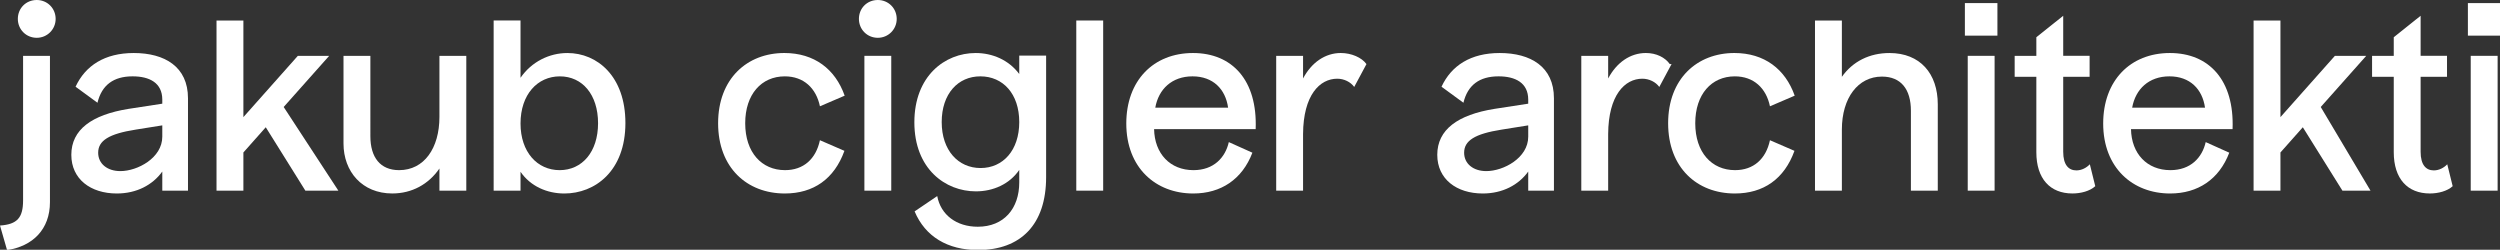 <?xml version="1.0" encoding="utf-8"?>
<!-- Generator: Adobe Illustrator 15.1.0, SVG Export Plug-In  -->
<!DOCTYPE svg PUBLIC "-//W3C//DTD SVG 1.1//EN" "http://www.w3.org/Graphics/SVG/1.1/DTD/svg11.dtd">
<svg version="1.1"
	 xmlns="http://www.w3.org/2000/svg" xmlns:xlink="http://www.w3.org/1999/xlink" xmlns:a="http://ns.adobe.com/AdobeSVGViewerExtensions/3.0/"
	 x="0px" y="0px" width="1071px" height="107px" viewBox="0 0 1071 107" enable-background="new 0 0 1071 107" xml:space="preserve"
	>
<rect x="0" y="0" width="1071" height="107" fill="#333333" stroke="none"/>
<defs>
</defs>
<g>
	<defs>
		<rect id="SVGID_1_" width="1071.194" height="107.124"/>
	</defs>
	<clipPath id="SVGID_2_">
		<use xlink:href="#SVGID_1_"  overflow="visible"/>
	</clipPath>
	<path clip-path="url(#SVGID_2_)" fill="#FFFFFF" d="M21.399,86.625c0,11.604-7.37,18.875-18.377,20.499L0,96.616
		c7.466-0.495,9.889-3.431,9.889-10.798V23.92h11.51V86.625z"/>
	<path clip-path="url(#SVGID_2_)" fill="#FFFFFF" d="M80.534,42.095v39.583H69.526v-8.186c-4.141,5.754-11.008,9.4-19.488,9.4
		c-11.207,0-19.484-6.162-19.484-16.563c0-10.801,8.785-17.163,24.533-19.691l14.439-2.22v-1.716c0-7.27-5.553-9.996-12.721-9.996
		c-8.176,0-13.226,3.742-15.044,11.314l-9.389-6.867c4.235-9.088,12.516-14.439,24.933-14.439
		C70.54,22.715,80.534,28.566,80.534,42.095 M58.115,55.529c-11.508,1.817-16.058,4.734-16.058,9.896
		c0,4.744,3.945,7.874,9.495,7.874c7.372,0,17.974-5.647,17.974-14.746v-4.847L58.115,55.529z"/>
	<polygon clip-path="url(#SVGID_2_)" fill="#FFFFFF" points="113.858,54.518 104.268,65.318 104.268,81.678 92.756,81.678 
		92.756,8.783 104.268,8.783 104.268,50.173 127.592,23.925 141.018,23.925 121.529,45.833 144.955,81.678 130.819,81.678 	"/>
	<path clip-path="url(#SVGID_2_)" fill="#FFFFFF" d="M199.762,23.925v57.753h-11.51v-9.486c-4.647,6.765-11.812,10.69-20.194,10.69
		c-12.921,0-20.902-9.378-20.902-21.402V23.925h11.514V58.35c0,9.088,4.24,14.541,12.314,14.541c10.704,0,17.268-9.39,17.268-22.815
		V23.925H199.762z"/>
	<path clip-path="url(#SVGID_2_)" fill="#FFFFFF" d="M267.925,52.696c0,20.701-13.132,30.197-26.156,30.197
		c-7.472,0-14.536-3.13-18.776-9.292v8.077h-11.515V8.777h11.515V33.32c4.74-6.872,12.318-10.605,20.088-10.605
		C255.906,22.715,267.925,32.712,267.925,52.696 M256.208,52.803c0-12.32-6.763-20.091-16.359-20.091
		c-9.593,0-16.856,7.771-16.856,20.193c0,12.22,7.163,19.986,16.757,19.986C249.341,72.891,256.208,65.125,256.208,52.803"/>
	<path clip-path="url(#SVGID_2_)" fill="#FFFFFF" d="M361.855,40.988l-10.599,4.549c-1.619-7.781-6.967-12.825-15.044-12.825
		c-9.994,0-16.966,7.668-16.966,20.085c0,12.521,7.071,20.093,17.066,20.093c7.873,0,13.226-4.743,14.944-12.82l10.497,4.55
		c-4.34,12.014-13.229,18.272-25.541,18.272c-16.156,0-28.573-11.002-28.573-30.095c0-19.08,12.417-30.087,28.369-30.087
		C348.833,22.71,357.819,29.577,361.855,40.988"/>
	<path clip-path="url(#SVGID_2_)" fill="#FFFFFF" d="M384.153,8.099c0,4.479-3.608,8.093-8.096,8.093
		c-4.592,0-8.096-3.614-8.096-8.093c0-4.592,3.504-8.099,8.096-8.099C380.545,0,384.153,3.507,384.153,8.099"/>
	<path clip-path="url(#SVGID_2_)" fill="#FFFFFF" d="M23.838,8.099c0,4.479-3.611,8.093-8.093,8.093
		c-4.593,0-8.102-3.614-8.102-8.093C7.644,3.507,11.152,0,15.746,0C20.228,0,23.838,3.507,23.838,8.099"/>
	<rect x="370.306" y="23.92" clip-path="url(#SVGID_2_)" fill="#FFFFFF" width="11.508" height="57.758"/>
	<path clip-path="url(#SVGID_2_)" fill="#FFFFFF" d="M448.156,23.818v52.106c0,20.197-10.803,31.189-29.184,31.189
		c-13.019,0-22.612-5.753-27.154-16.553l9.69-6.561c1.509,8.078,8.277,13.133,17.365,13.133c11.21,0,17.775-7.787,17.775-18.994
		v-5.345c-4.143,6.055-11.107,9.185-18.584,9.185c-13.025,0-26.351-9.594-26.351-29.579c0-19.79,13.022-29.685,26.251-29.685
		c7.174,0,14.135,2.926,18.684,8.986v-7.883H448.156z M436.648,52.297c0-12.115-6.972-19.59-16.665-19.59
		c-9.585,0-16.557,7.475-16.557,19.59c0,12.107,7.072,19.69,16.657,19.69C429.676,71.987,436.648,64.404,436.648,52.297"/>
	<rect x="461.082" y="8.782" clip-path="url(#SVGID_2_)" fill="#FFFFFF" width="11.516" height="72.896"/>
	<path clip-path="url(#SVGID_2_)" fill="#FFFFFF" d="M537.927,55.323h-43.513c0.205,10.5,6.862,17.567,16.861,17.567
		c8.686,0,13.63-5.356,15.149-12.014l10.1,4.539c-4.346,11.411-13.437,17.477-25.353,17.477c-16.047,0-28.668-11.014-28.668-29.983
		c0-18.385,11.607-30.195,28.574-30.195C527.833,22.715,538.736,34.325,537.927,55.323 M494.92,46.135h31.2
		c-1.11-7.976-6.464-13.428-15.248-13.428C502.086,32.707,496.332,38.159,494.92,46.135"/>
	<path clip-path="url(#SVGID_2_)" fill="#FFFFFF" d="M585.392,27.458l-5.248,9.793c-1.512-2.119-4.34-3.533-7.266-3.533
		c-7.475,0-14.546,6.969-14.648,23.725v24.234h-11.508V23.925h11.508v9.69c3.636-6.861,9.497-10.905,16.16-10.905
		C578.938,22.71,583.375,24.635,585.392,27.458"/>
	<path clip-path="url(#SVGID_2_)" fill="#FFFFFF" d="M665.706,42.095v39.583h-11.014v-8.186c-4.13,5.754-11.003,9.4-19.478,9.4
		c-11.212,0-19.488-6.162-19.488-16.563c0-10.801,8.781-17.163,24.532-19.691l14.434-2.22v-1.716c0-7.27-5.55-9.996-12.718-9.996
		c-8.18,0-13.224,3.742-15.041,11.314l-9.39-6.867c4.238-9.088,12.514-14.439,24.941-14.439
		C655.708,22.715,665.706,28.566,665.706,42.095 M643.292,55.529c-11.519,1.817-16.058,4.734-16.058,9.896
		c0,4.744,3.942,7.874,9.486,7.874c7.378,0,17.972-5.647,17.972-14.746v-4.847L643.292,55.529z"/>
	<path clip-path="url(#SVGID_2_)" fill="#FFFFFF" d="M716.093,27.458l-5.248,9.793c-1.517-2.119-4.346-3.533-7.266-3.533
		c-7.475,0-14.546,6.969-14.643,23.725v24.234h-11.508V23.925h11.508v9.69c3.635-6.861,9.486-10.905,16.154-10.905
		c4.544,0,8.238,1.925,10.255,4.748"/>
	<path clip-path="url(#SVGID_2_)" fill="#FFFFFF" d="M768.847,40.988l-10.599,4.549c-1.608-7.781-6.963-12.825-15.041-12.825
		c-9.991,0-16.961,7.668-16.961,20.085c0,12.521,7.065,20.093,17.058,20.093c7.873,0,13.229-4.743,14.944-12.82l10.502,4.55
		c-4.345,12.014-13.229,18.272-25.543,18.272c-16.16,0-28.577-11.002-28.577-30.095c0-19.08,12.417-30.087,28.373-30.087
		C755.833,22.71,764.813,29.577,768.847,40.988"/>
	<path clip-path="url(#SVGID_2_)" fill="#FFFFFF" d="M830.146,44.72v36.967h-11.514V47.446c0-9.184-4.237-14.632-12.416-14.632
		c-10.201,0-17.16,9.083-17.16,22.715v26.158h-11.515V8.782h11.515v24.129c4.636-6.566,11.809-10.196,20.392-10.196
		C822.574,22.715,830.146,31.497,830.146,44.72"/>
	<rect x="842.976" y="23.92" clip-path="url(#SVGID_2_)" fill="#FFFFFF" width="11.509" height="57.758"/>
	<path clip-path="url(#SVGID_2_)" fill="#FFFFFF" d="M897.612,79.763c-2.328,2.119-6.162,3.119-9.798,3.119
		c-9.491,0-15.444-6.259-15.444-17.671V32.906h-9.287V23.92h9.287v-7.97l11.508-9.19v17.16h11.309v8.986h-11.309v32.112
		c0,5.657,2.323,7.98,5.662,7.98c2.216,0,4.335-1.119,5.744-2.624L897.612,79.763z"/>
	<path clip-path="url(#SVGID_2_)" fill="#FFFFFF" d="M956.432,55.323h-43.51c0.194,10.5,6.862,17.567,16.864,17.567
		c8.68,0,13.627-5.356,15.138-12.014l10.098,4.539c-4.344,11.411-13.427,17.477-25.343,17.477
		c-16.047,0-28.673-11.014-28.673-29.983c0-18.385,11.61-30.195,28.57-30.195C946.339,22.715,957.244,34.325,956.432,55.323
		 M913.417,46.135h31.211c-1.113-7.976-6.463-13.428-15.25-13.428C920.596,32.707,914.837,38.159,913.417,46.135"/>
	<polygon clip-path="url(#SVGID_2_)" fill="#FFFFFF" points="986.53,54.518 976.942,65.318 976.942,81.678 965.435,81.678 
		965.435,8.783 976.942,8.783 976.942,50.173 1000.265,23.925 1013.692,23.925 994.204,45.833 1015.526,81.678 1003.491,81.678 	"/>
	<path clip-path="url(#SVGID_2_)" fill="#FFFFFF" d="M1050.728,79.763c-2.323,2.119-6.163,3.119-9.793,3.119
		c-9.491,0-15.449-6.259-15.449-17.671V32.906h-9.293V23.92h9.293v-7.97l11.508-9.19v17.16h11.304v8.986h-11.304v32.112
		c0,5.657,2.323,7.98,5.657,7.98c2.225,0,4.345-1.119,5.754-2.624L1050.728,79.763z"/>
	<rect x="1058.46" y="23.92" clip-path="url(#SVGID_2_)" fill="#FFFFFF" width="11.521" height="57.758"/>
	<rect x="841.756" y="1.324" clip-path="url(#SVGID_2_)" fill="#FFFFFF" width="13.938" height="13.944"/>
	<rect x="1057.245" y="1.329" clip-path="url(#SVGID_2_)" fill="#FFFFFF" width="13.949" height="13.939"/>
</g>
</svg>
